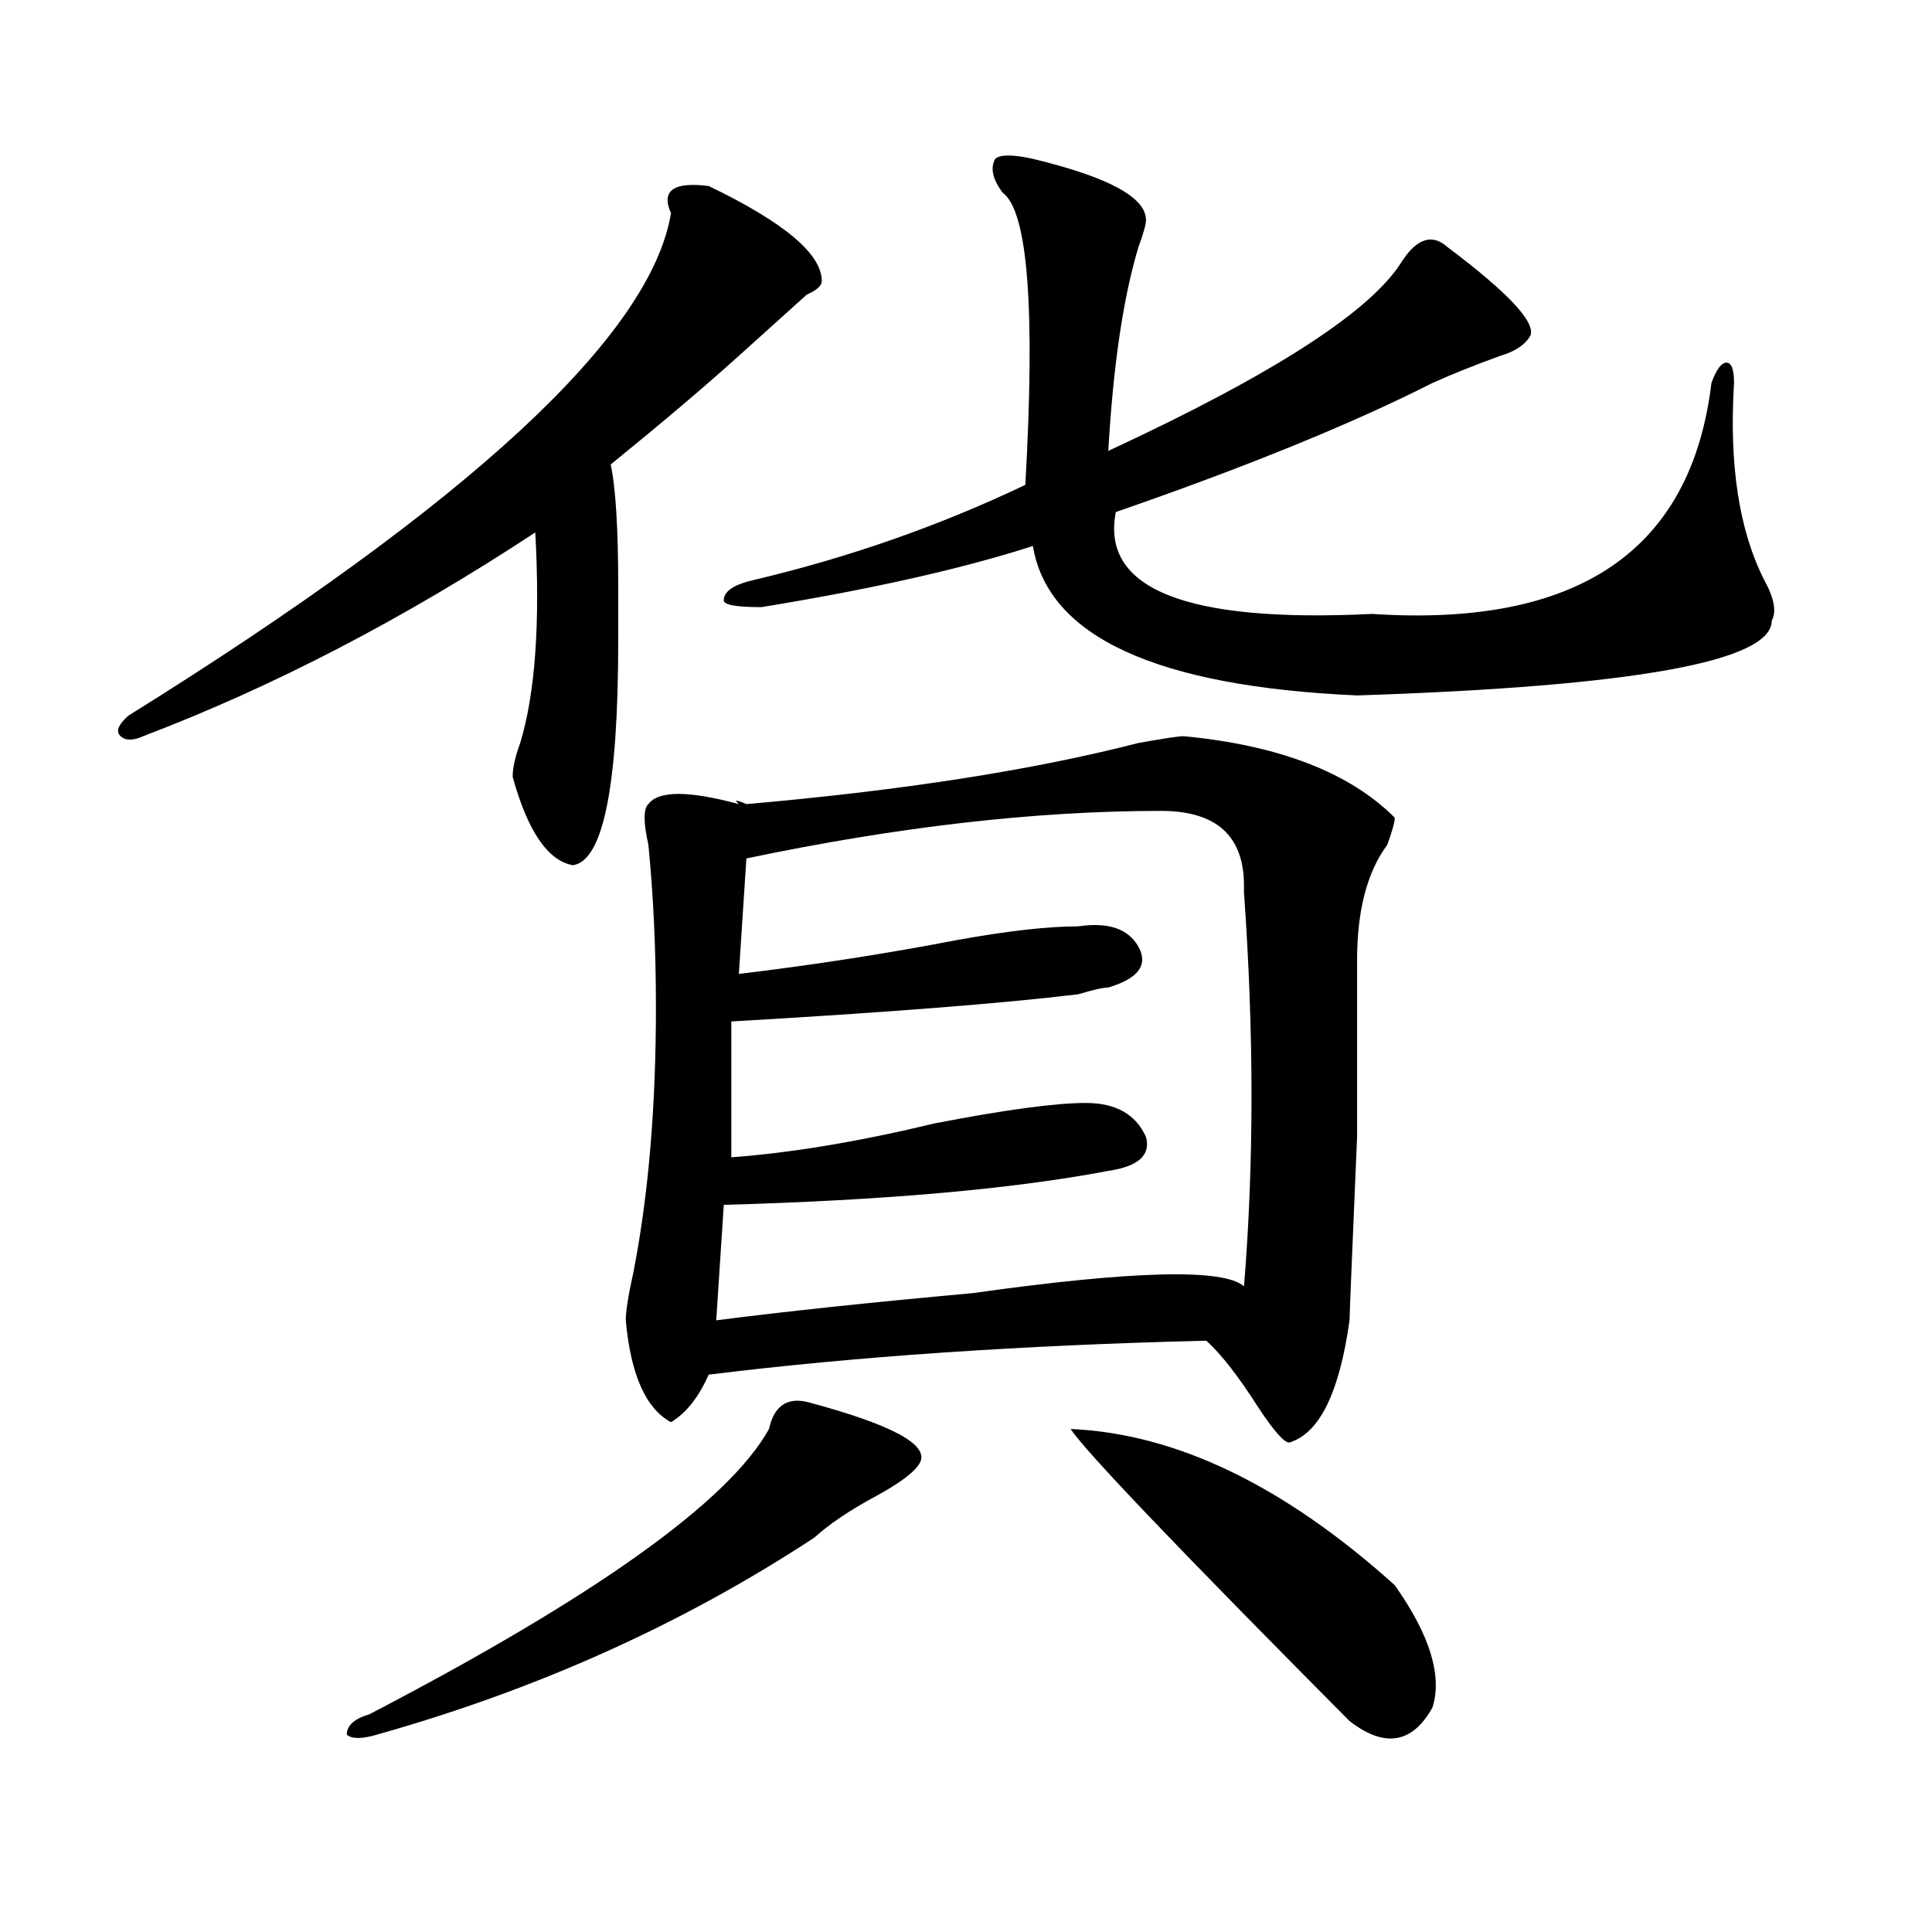 <?xml version="1.0" encoding="utf-8"?>
<!-- Generator: Adobe Illustrator 16.0.0, SVG Export Plug-In . SVG Version: 6.00 Build 0)  -->
<!DOCTYPE svg PUBLIC "-//W3C//DTD SVG 1.1//EN" "http://www.w3.org/Graphics/SVG/1.1/DTD/svg11.dtd">
<svg version="1.1" id="图层_1" xmlns="http://www.w3.org/2000/svg" xmlns:xlink="http://www.w3.org/1999/xlink" x="0px" y="0px"
	 width="1000px" height="1000px" viewBox="0 0 1000 1000" enable-background="new 0 0 1000 1000" xml:space="preserve">
<path d="M366.821,96.281c39.023,18.786,58.535,35.156,58.535,49.219c0,2.362-2.622,4.724-7.805,7.031
	c-10.427,9.394-22.134,19.94-35.121,31.641c-18.231,16.425-40.365,35.156-66.34,56.25c2.561,11.755,3.902,32.849,3.902,63.281
	c0,11.755,0,21.094,0,28.125c0,75.036-7.805,113.708-23.414,116.016c-13.049-2.308-23.414-17.578-31.219-45.703
	c0-4.669,1.281-10.547,3.902-17.578c7.805-25.763,10.365-62.073,7.805-108.984c-67.681,44.55-135.302,79.706-202.922,105.469
	c-5.244,2.362-9.146,2.362-11.707,0c-2.622-2.308-1.342-5.823,3.902-10.547c176.886-110.138,270.542-196.875,280.969-260.156
	C342.065,98.644,348.59,93.974,366.821,96.281z M417.551,725.578c44.206,11.755,63.718,22.302,58.535,31.641
	c-2.622,4.724-10.427,10.547-23.414,17.578c-13.049,7.031-23.414,14.063-31.219,21.094
	c-67.681,44.494-143.106,78.497-226.336,101.953c-7.805,2.307-13.049,2.307-15.609,0c0-4.725,3.902-8.24,11.707-10.547
	c117.07-60.975,185.971-110.138,206.824-147.656C400.6,727.94,407.125,723.271,417.551,725.578z M612.668,381.047
	c49.389,4.724,85.852,18.786,109.266,42.188c0,2.362-1.342,7.031-3.902,14.063c-10.427,14.063-15.609,34.003-15.609,59.766v91.406
	c-2.622,60.974-3.902,92.614-3.902,94.922c-5.244,37.519-15.609,58.612-31.219,63.281c-2.622,0-7.805-5.823-15.609-17.578
	c-10.427-16.37-19.512-28.125-27.316-35.156c-96.278,2.362-182.13,8.239-257.555,17.578c-5.244,11.755-11.707,19.94-19.512,24.609
	c-13.049-7.031-20.853-24.609-23.414-52.734c0-4.669,1.281-12.854,3.902-24.609c7.805-39.825,11.707-85.528,11.707-137.109
	c0-30.433-1.342-58.558-3.902-84.375c-2.622-11.7-2.622-18.731,0-21.094c5.183-7.031,20.792-7.031,46.828,0
	c-2.622-2.308-1.342-2.308,3.902,0c80.608-7.031,148.289-17.578,202.922-31.641C602.242,382.255,610.047,381.047,612.668,381.047z
	 M600.961,419.719c-65.059,0-136.582,8.239-214.629,24.609l-3.902,59.766c39.023-4.669,76.705-10.547,113.168-17.578
	c25.975-4.669,46.828-7.031,62.438-7.031c15.609-2.308,25.975,1.208,31.219,10.547c5.183,9.394,0,16.425-15.609,21.094
	c-2.622,0-7.805,1.208-15.609,3.516c-39.023,4.724-98.9,9.394-179.508,14.063v70.313c31.219-2.308,66.34-8.185,105.363-17.578
	c36.402-7.031,62.438-10.547,78.047-10.547s25.975,5.878,31.219,17.578c2.561,9.394-3.902,15.271-19.512,17.578
	c-49.45,9.394-115.79,15.271-199.02,17.578l-3.902,59.766c36.402-4.669,80.608-9.339,132.68-14.063
	c83.23-11.7,130.058-12.854,140.484-3.516c5.183-63.281,5.183-131.231,0-203.906v-3.516
	C643.887,432.628,629.558,419.719,600.961,419.719z M534.622,82.219c39.023,9.394,58.535,19.94,58.535,31.641
	c0,2.362-1.342,7.031-3.902,14.063c-7.805,25.817-13.049,60.974-15.609,105.469c85.852-39.825,136.582-72.62,152.191-98.438
	c7.805-11.7,15.609-14.063,23.414-7.031c31.219,23.456,45.487,38.672,42.926,45.703c-2.622,4.724-7.805,8.239-15.609,10.547
	c-13.049,4.724-24.756,9.394-35.121,14.063c-41.645,21.094-96.278,43.396-163.898,66.797c-7.805,39.88,36.402,57.458,132.68,52.734
	c106.644,7.031,165.179-32.794,175.605-119.531c2.561-7.031,5.183-10.547,7.805-10.547c2.561,0,3.902,3.516,3.902,10.547
	c-2.622,42.188,2.561,76.19,15.609,101.953c5.183,9.394,6.463,16.425,3.902,21.094c0,21.094-71.584,34.003-214.629,38.672
	c-104.083-4.669-159.996-30.433-167.801-77.344c-36.463,11.755-83.291,22.302-140.484,31.641c-13.049,0-19.512-1.153-19.512-3.516
	c0-4.669,5.183-8.185,15.609-10.547c49.389-11.7,96.217-28.125,140.484-49.219c5.183-91.406,1.281-141.778-11.707-151.172
	c-5.244-7.031-6.524-12.854-3.902-17.578C517.671,79.911,524.195,79.911,534.622,82.219z M554.133,739.641
	c54.633,2.362,110.546,29.333,167.801,80.859c18.17,25.763,24.695,46.856,19.512,63.281c-10.427,18.731-24.756,21.094-42.926,7.031
	C610.047,801.769,561.938,751.396,554.133,739.641z"/>
</svg>

